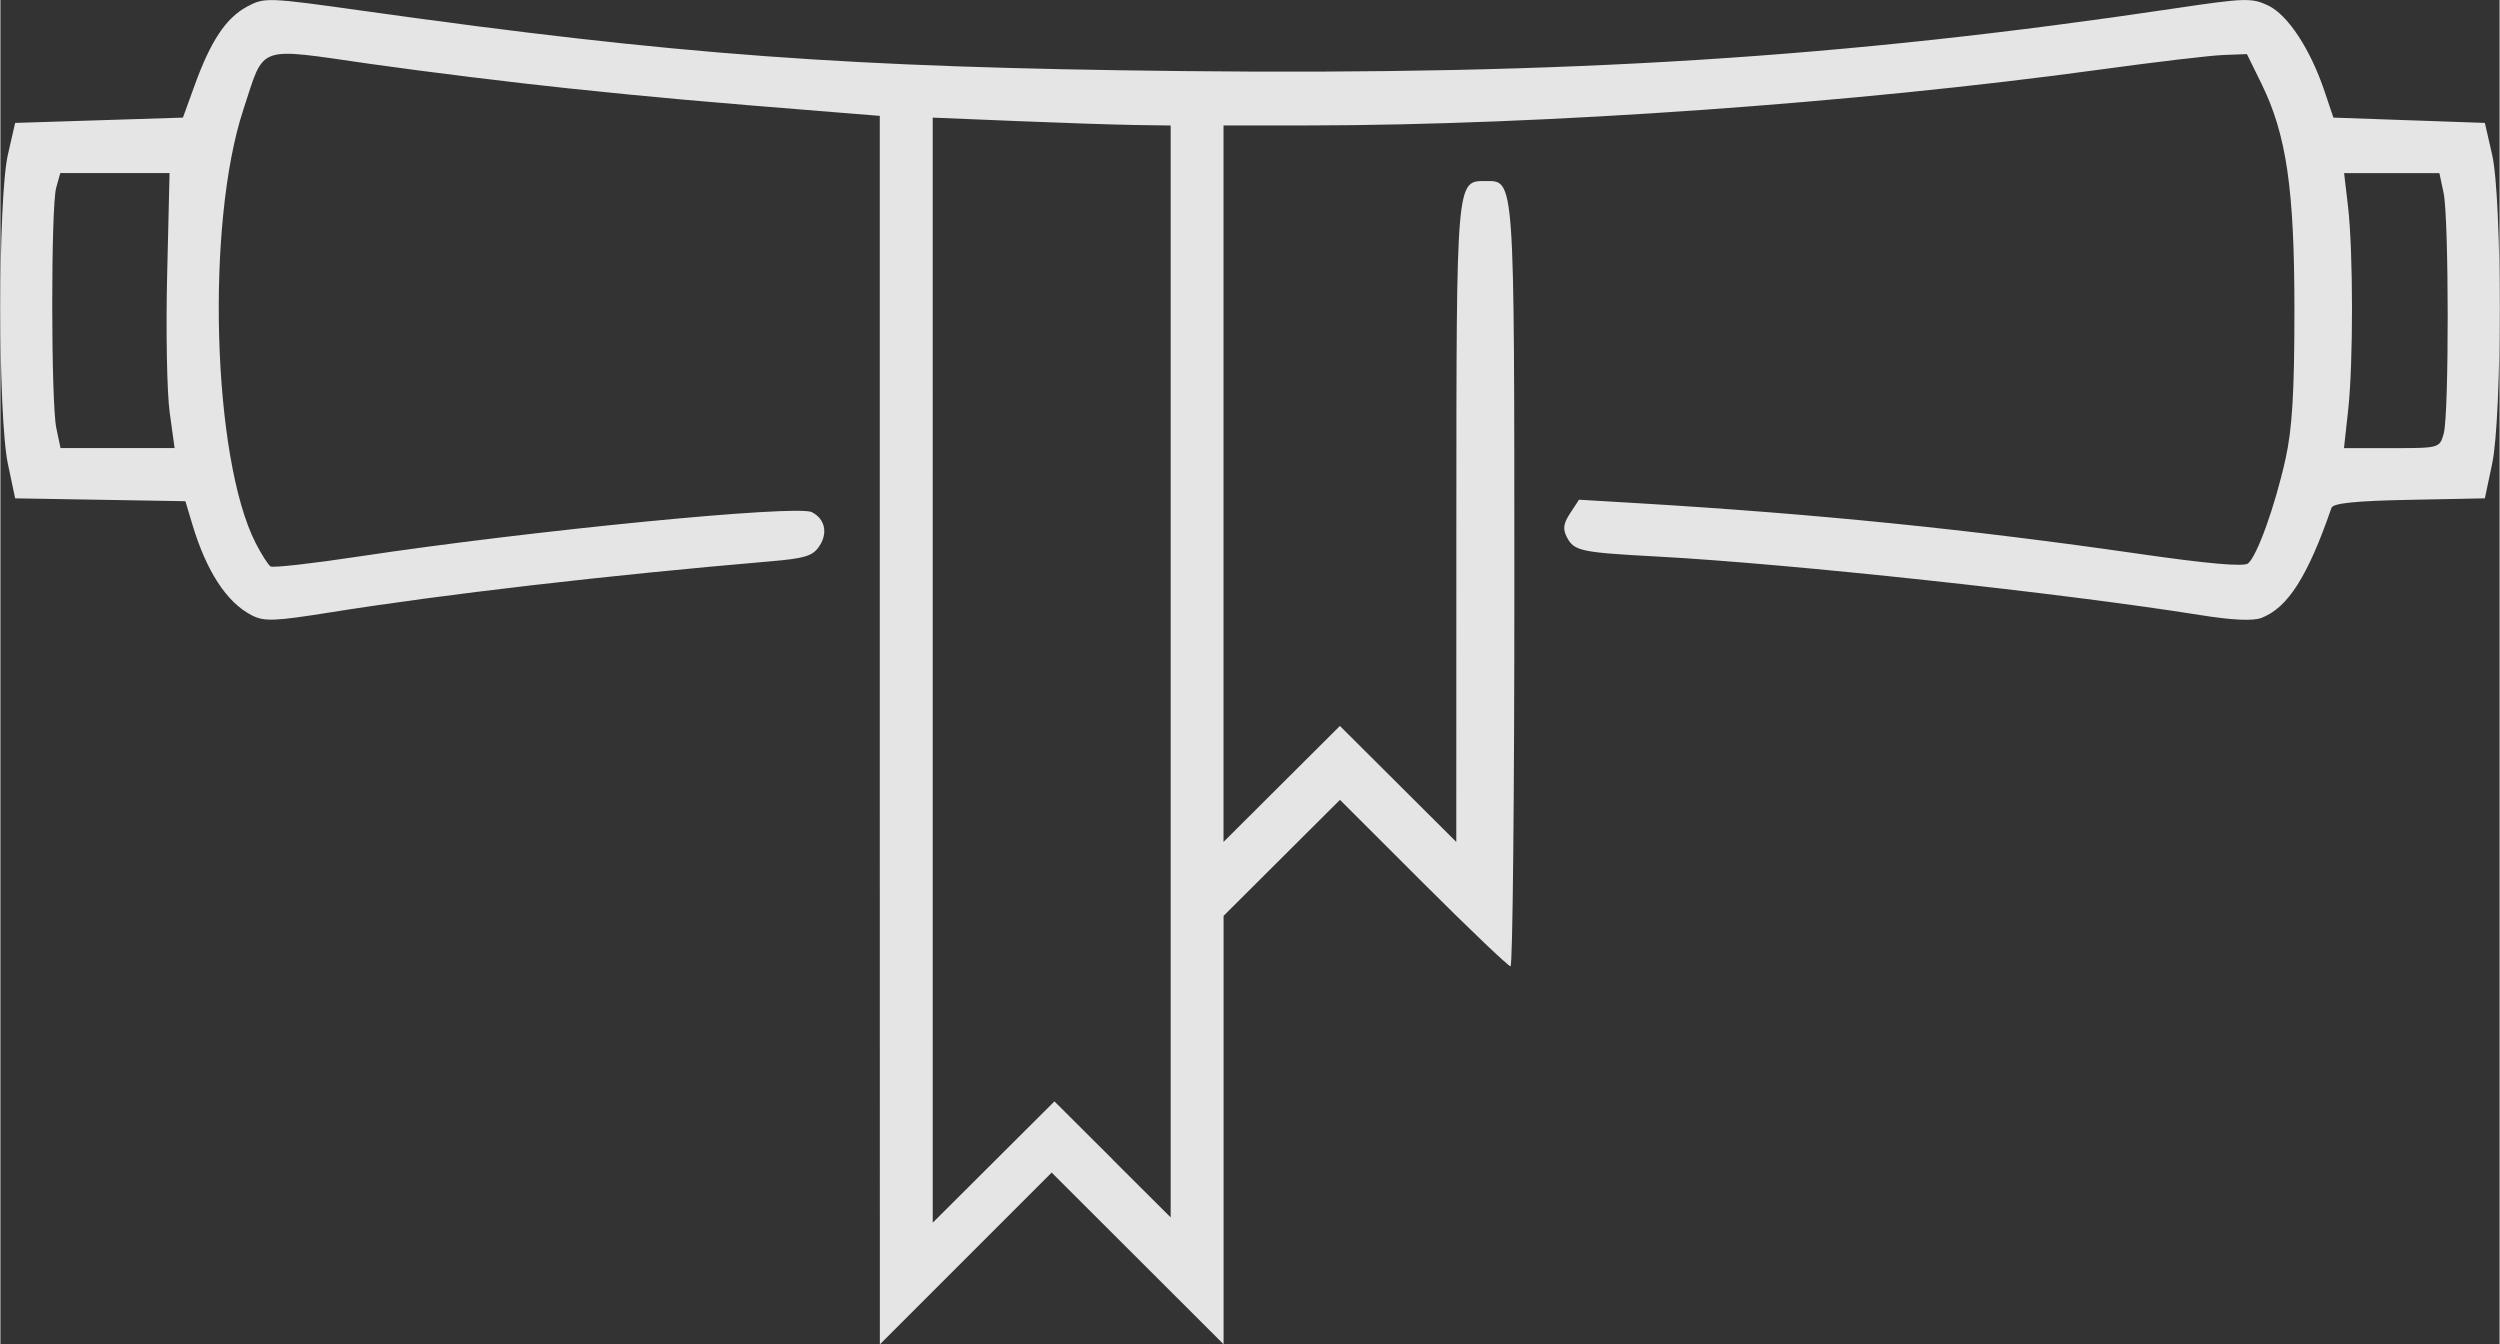 <?xml version="1.0" encoding="UTF-8" standalone="no"?>
<!-- Created with Inkscape (http://www.inkscape.org/) -->

<svg
   width="3.282in"
   height="1.765in"
   viewBox="0 0 38.609 20.77"
   version="1.1"
   id="svg5"
   inkscape:version="1.2 (dc2aeda, 2022-05-15)"
   xml:space="preserve"
   xmlns:inkscape="http://www.inkscape.org/namespaces/inkscape"
   xmlns:sodipodi="http://sodipodi.sourceforge.net/DTD/sodipodi-0.dtd"
   xmlns="http://www.w3.org/2000/svg"
   xmlns:svg="http://www.w3.org/2000/svg"><rect x="0" y="0" width="38.609" height="20.77" fill="#333333" stroke="none"/><sodipodi:namedview
     id="namedview7"
     pagecolor="#505050"
     bordercolor="#eeeeee"
     borderopacity="1"
     inkscape:showpageshadow="false"
     inkscape:pageopacity="0"
     inkscape:pagecheckerboard="false"
     inkscape:deskcolor="#505050"
     inkscape:document-units="in"
     showgrid="true"
     inkscape:lockguides="false" /><defs
     id="defs2" /><g
     inkscape:label="Layer 1"
     inkscape:groupmode="layer"
     id="layer1"
     transform="translate(93.414,-50.21)"><path
       style="fill:rgba(255, 255, 255, 0.87);stroke-width:0.082"
       d="m -79.829,61.49 v -9.49 l -0.633,-0.051 c -2.18,-0.175 -2.831,-0.233 -4.187,-0.375 -0.831,-0.087 -2.202,-0.256 -3.045,-0.376 -1.788,-0.255 -1.631,-0.311 -1.967,0.706 -0.581,1.761 -0.478,5.385 0.19,6.695 0.09,0.176 0.194,0.339 0.231,0.362 0.037,0.023 0.654,-0.046 1.37,-0.155 2.646,-0.399 6.758,-0.802 6.991,-0.684 0.202,0.102 0.252,0.319 0.118,0.523 -0.101,0.154 -0.221,0.191 -0.758,0.237 -2.507,0.214 -5.041,0.508 -6.789,0.787 -0.878,0.14 -1.031,0.146 -1.226,0.045 -0.387,-0.2 -0.7,-0.683 -0.919,-1.416 l -0.103,-0.345 -1.315,-0.022 -1.315,-0.022 -0.112,-0.531 c -0.155,-0.732 -0.155,-4.099 -3.27e-4,-4.779 l 0.112,-0.49 1.296,-0.041 1.296,-0.041 0.18,-0.496 c 0.248,-0.687 0.485,-1.043 0.81,-1.218 0.27,-0.146 0.31,-0.144 1.82,0.068 4.832,0.678 7.457,0.871 12.614,0.927 5.964,0.065 10.229,-0.204 15.346,-0.968 1.087,-0.162 1.191,-0.165 1.444,-0.045 0.304,0.145 0.65,0.671 0.87,1.322 l 0.138,0.41 1.17,0.041 1.17,0.041 0.112,0.49 c 0.155,0.68 0.155,4.048 -2.45e-4,4.779 l -0.112,0.531 -1.167,0.023 c -0.829,0.016 -1.177,0.052 -1.202,0.123 -0.369,1.065 -0.676,1.546 -1.085,1.702 -0.129,0.049 -0.455,0.034 -0.945,-0.045 -2.118,-0.339 -6.341,-0.794 -8.387,-0.904 -1.175,-0.063 -1.282,-0.085 -1.392,-0.292 -0.07,-0.131 -0.06,-0.214 0.047,-0.377 l 0.137,-0.209 0.911,0.054 c 2.759,0.165 5.104,0.402 7.733,0.781 1.072,0.155 1.626,0.203 1.692,0.149 0.14,-0.115 0.419,-0.892 0.579,-1.616 0.103,-0.464 0.137,-1.028 0.137,-2.29 7.36e-4,-1.876 -0.122,-2.72 -0.513,-3.513 l -0.221,-0.449 -0.368,0.014 c -0.202,0.008 -1.057,0.109 -1.9,0.225 -3.781,0.519 -8.607,0.86 -12.214,0.863 l -1.328,0.001 v 5.534 5.534 l 0.899,-0.896 0.899,-0.896 0.899,0.896 0.899,0.896 0.001,-4.901 c 0.001,-5.351 -0.002,-5.309 0.448,-5.309 0.455,0 0.447,-0.119 0.448,6.27 6.54e-4,3.224 -0.026,5.862 -0.059,5.862 -0.033,0 -0.64,-0.579 -1.348,-1.286 l -1.287,-1.286 -0.899,0.896 -0.899,0.896 v 3.309 3.309 l -1.328,-1.326 -1.328,-1.326 -1.327,1.327 -1.327,1.327 z m 3.595,6.631 0.899,0.896 V 60.583 52.149 l -0.551,-0.008 c -0.303,-0.004 -1.131,-0.032 -1.838,-0.061 l -1.287,-0.053 1.63e-4,8.536 1.64e-4,8.536 0.94,-0.937 0.94,-0.937 0.899,0.896 z M -90.799,56.581 c -0.042,-0.303 -0.06,-1.259 -0.039,-2.124 l 0.037,-1.573 h -0.844 -0.844 l -0.063,0.225 c -0.083,0.296 -0.081,3.324 0.002,3.717 l 0.065,0.306 h 0.881 0.881 l -0.076,-0.551 z m 35.131,0.327 c 0.083,-0.296 0.081,-3.324 -0.002,-3.717 l -0.065,-0.306 h -0.736 -0.736 l 0.06,0.511 c 0.081,0.69 0.083,2.418 0.003,3.145 l -0.065,0.592 h 0.739 c 0.736,0 0.739,-7.36e-4 0.802,-0.225 z"
       id="path245"
       inkscape:export-filename="scroll.svg"
       inkscape:export-xdpi="96"
       inkscape:export-ydpi="96" /></g></svg>
